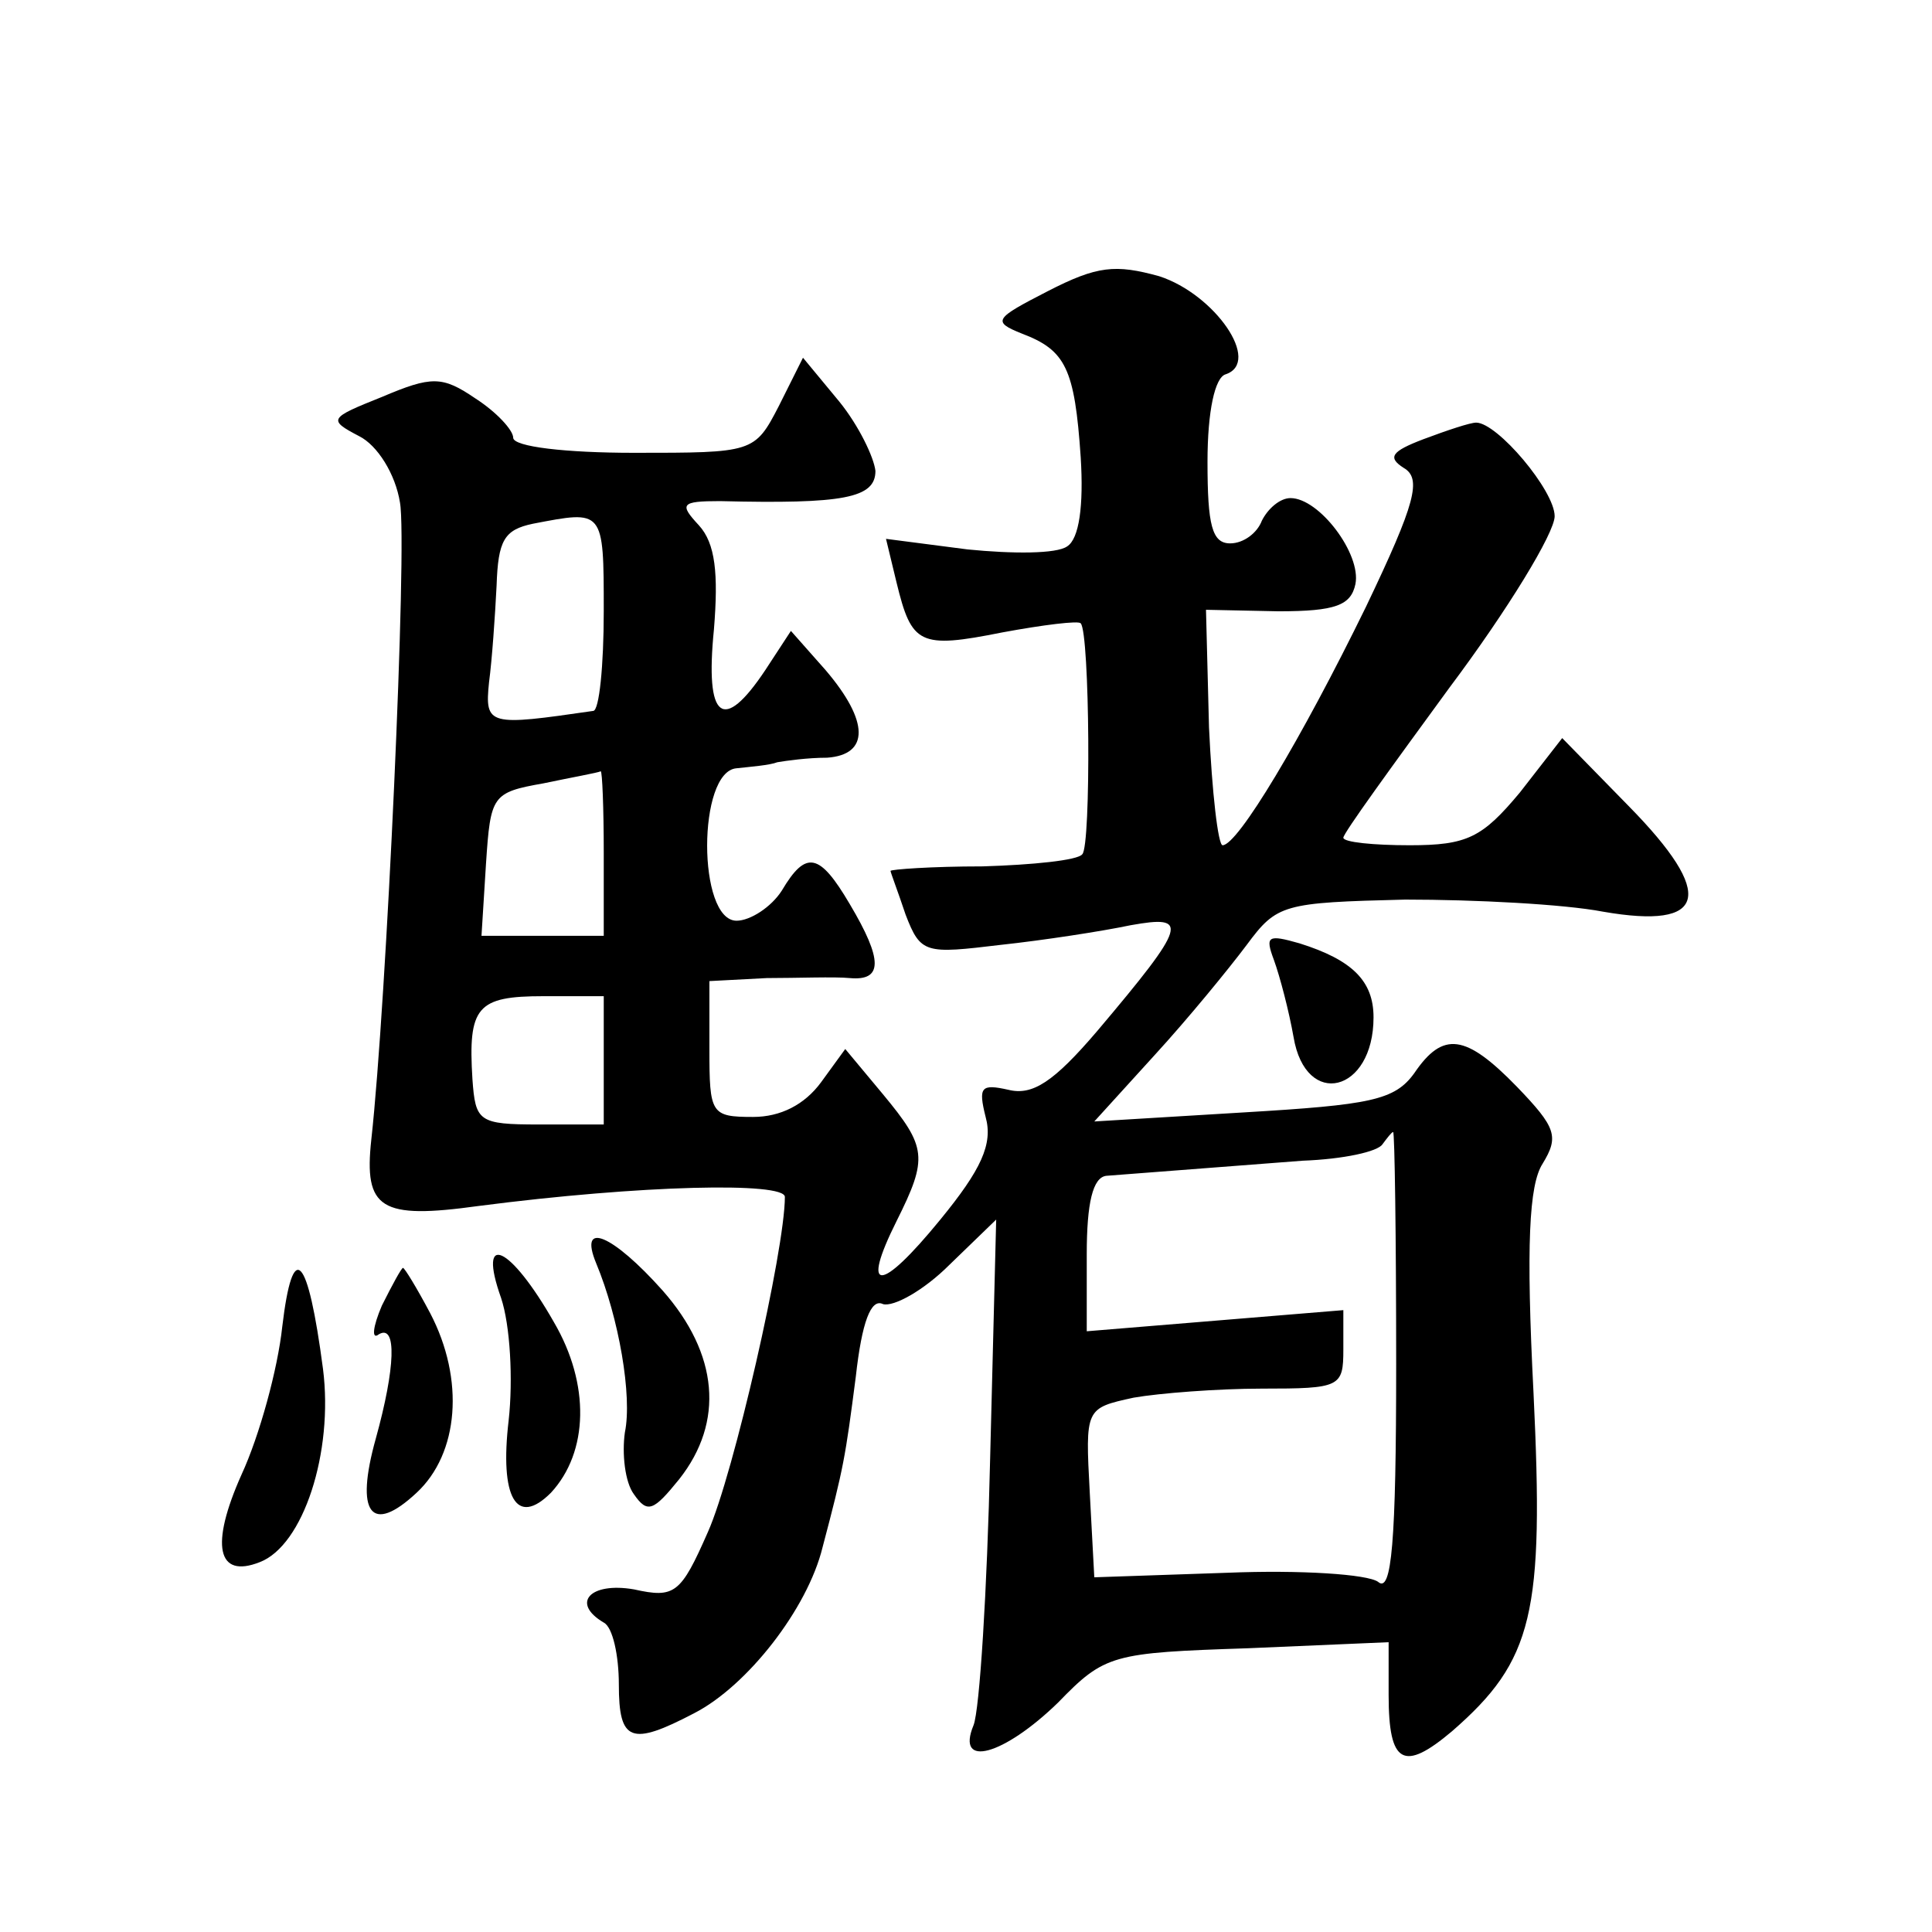 <?xml version="1.0" standalone="no"?>
<!DOCTYPE svg PUBLIC "-//W3C//DTD SVG 20010904//EN"
 "http://www.w3.org/TR/2001/REC-SVG-20010904/DTD/svg10.dtd">
<svg version="1.0" xmlns="http://www.w3.org/2000/svg"
 width="128pt" height="128pt" viewBox="0 0 128 128"
 preserveAspectRatio="xMidYMid meet">
<g transform="translate(0,128) scale(0.1,-0.1)"
fill="#0" stroke="none">
<path d="M694 1087 c-35 -18 -37 -20 -17 -28 29 -11 35 -23 39 -82 2 -32 -1 -54
-9 -59 -7 -5 -36 -5 -66 -2 l-54 7 7 -29 c10 -41 15 -44 70 -33 27 5 51 8 52 6
6 -6 7 -148 1 -153 -3 -4 -33 -7 -66 -8 -34 0 -61 -2 -61 -3 0 -1 5 -14 10 -29
10 -26 13 -26 63 -20 28 3 67 9 86 13 39 7 38 1 -22 -70 -29 -34 -43 -43 -59 -39
-18 4 -20 2 -15 -18 5 -18 -3 -35 -30 -68 -40 -49 -53 -49 -29 -1 21 42 20 49 -9
84 l-25 30 -16 -22 c-11 -15 -27 -23 -45 -23 -28 0 -29 2 -29 45 l0 45 38 2 c20
0 45 1 55 0 22 -2 22 12 0 49 -20 34 -29 36 -45 9 -7 -11 -21 -20 -30 -20 -26 0
-26 99 0 101 9 1 22 2 27 4 6 1 20 3 33 3 28 2 28 24 -1 58 l-23 26 -17 -26 c-28
-42 -40 -33 -34 27 3 37 1 57 -10 69 -13 14 -12 16 14 16 82 -2 103 2 103 20 -1
9 -11 30 -24 46 l-24 29 -16 -32 c-16 -31 -17 -31 -96 -31 -45 0 -80 4 -80 10 0
5 -11 17 -25 26 -22 15 -29 15 -62 1 -35 -14 -36 -15 -15 -26 12 -6 24 -25 27 -44
5 -27 -9 -332 -19 -422 -5 -46 6 -53 71 -44 108 14 203 16 203 6 0 -35 -34 -184
-51 -222 -18 -41 -22 -44 -49 -38 -29 5 -42 -9 -20 -22 6 -3 10 -22 10 -41 0 -38
8 -41 50 -19 35 18 75 69 85 110 14 53 15 59 22 113 4 36 10 52 18 48 7 -2 27 9
44 26 l31 30 -4 -158 c-2 -88 -7 -167 -11 -177 -12 -29 20 -20 56 15 31 32 36 33
126 36 l93 4 0 -35 c0 -46 10 -51 42 -24 54 47 61 78 54 224 -5 98 -3 138 6 152
11 18 9 24 -17 51 -34 35 -49 37 -68 9 -13 -18 -29 -21 -113 -26 l-99 -6 40 44
c22 24 49 57 61 73 20 27 24 28 105 30 46 0 105 -3 131 -8 69 -12 75 11 17 70 l-44
45 -28 -36 c-25 -30 -35 -35 -73 -35 -24 0 -44 2 -44 5 0 3 32 47 70 99 39 52 70
103 70 114 0 17 -38 62 -52 62 -4 0 -19 -5 -35 -11 -21 -8 -24 -12 -13 -19 12 -7
8 -23 -25 -92 -43 -88 -85 -158 -95 -158 -3 0 -7 35 -9 78 l-2 78 48 -1 c38 0 48
4 51 18 4 20 -24 57 -43 57 -7 0 -15 -7 -19 -15 -3 -8 -12 -15 -21 -15 -12 0 -15
12 -15 54 0 34 5 56 12 58 24 8 -7 53 -44 65 -29 8 -41 7 -74 -10z m-294 -212 c0
-36 -3 -66 -7 -66 -69 -10 -72 -10 -69 19 2 15 4 44 5 64 1 30 5 37 24 41 47 9
47 10 47 -58z m0 -160 l0 -55 -41 0 -40 0 3 48 c3 45 4 47 38 53 19 4 36 7 38 8
1 0 2 -24 2 -54z m0 -137 l0 -43 -43 0 c-40 0 -42 2 -44 30 -3 48 3 55 47 55 l40
0 0 -42z m525 -202 c0 -118 -3 -152 -12 -144 -7 5 -51 8 -100 6 l-88 -3 -3 56 c-3
56 -3 56 29 63 17 3 56 6 85 6 52 0 54 1 54 26 l0 26 -85 -7 -85 -7 0 51 c0 34
4 51 13 52 12 1 40 3 130 10 27 1 50 6 53 11 3 4 6 8 7 8 1 0 2 -69 2 -154z M844
644 c4 -11 10 -34 13 -51 8 -48 53 -37 53 13 0 24 -14 38 -49 49 -21 6 -23 5 -17
-11z M395 443 c15 -36 24 -88 19 -112 -2 -14 0 -33 6 -41 9 -13 13 -11 30 10 30
38 26 83 -11 125 -33 37 -56 47 -44 18z M187 401 c-3 -28 -15 -72 -27 -98 -21 -47
-16 -69 12 -58 29 11 49 73 42 128 -10 76 -20 87 -27 28z M332 420 c6 -18 8 -54
5 -81 -6 -51 5 -71 28 -48 25 27 26 72 2 113 -29 51 -51 61 -35 16z M253 415 c-6
-14 -7 -23 -2 -19 12 7 11 -22 -2 -69 -14 -50 -3 -64 27 -36 28 26 32 75 9 119
-9 17 -17 30 -18 30 -1 0 -7 -11 -14 -25z"/>
</g>
</svg>
